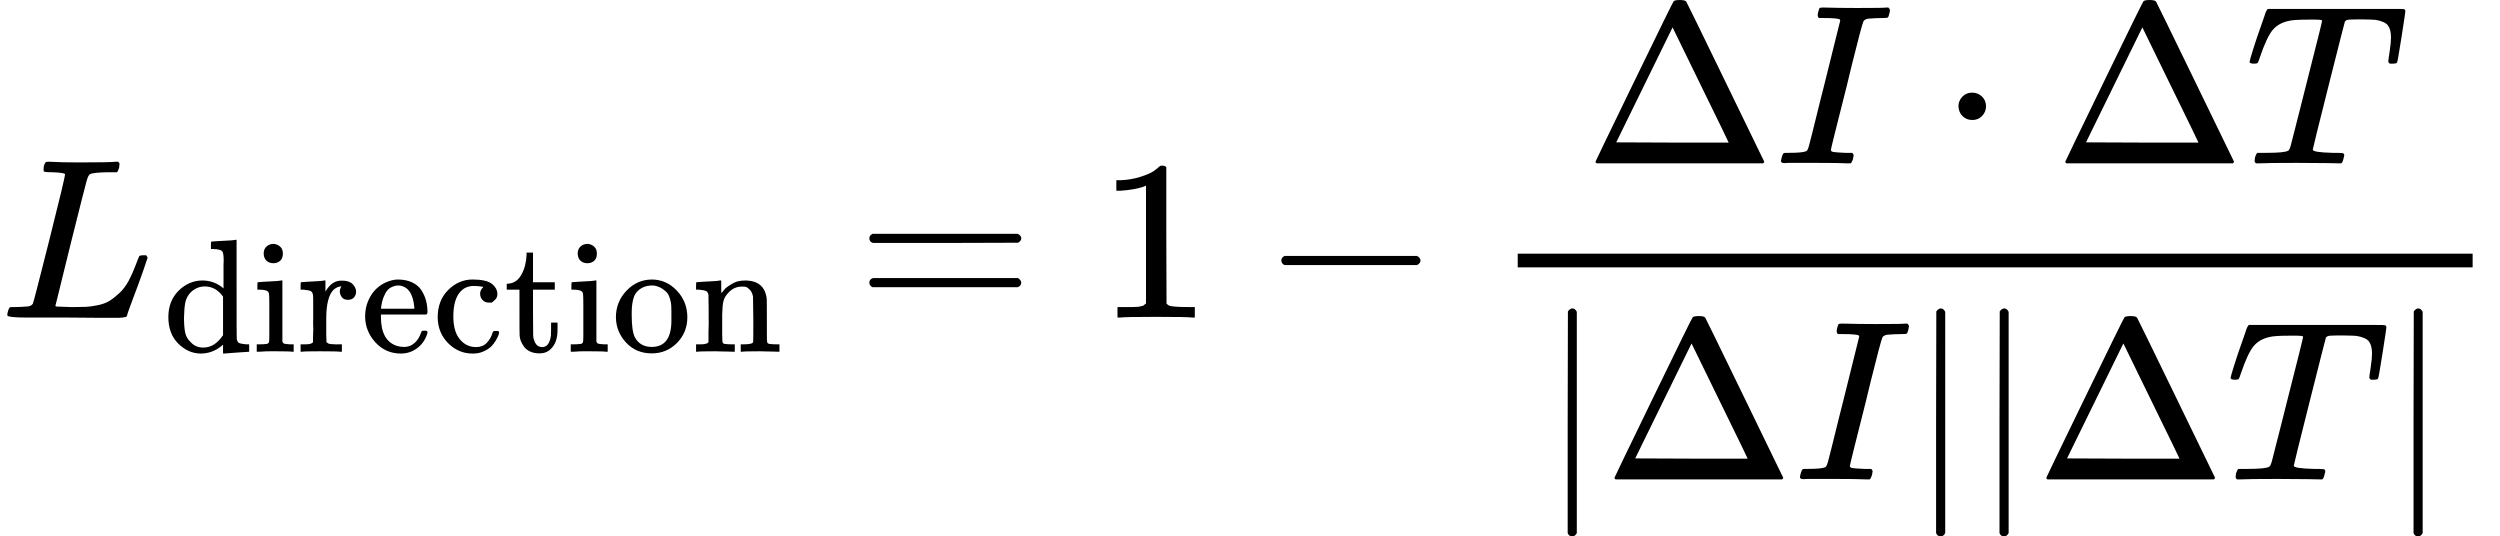 <?xml version="1.0" encoding="UTF-8"?><!DOCTYPE svg PUBLIC "-//W3C//DTD SVG 1.1//EN" "http://www.w3.org/Graphics/SVG/1.1/DTD/svg11.dtd"><svg style="vertical-align: -2.094ex;" xmlns="http://www.w3.org/2000/svg" width="24.794ex" height="5.319ex" role="img" focusable="false" viewBox="0 -1425.5 10959.2 2351" xmlns:xlink="http://www.w3.org/1999/xlink"><defs><path id="MJX-880-TEX-I-1D43F" d="M228 637Q194 637 192 641Q191 643 191 649Q191 673 202 682Q204 683 217 683Q271 680 344 680Q485 680 506 683H518Q524 677 524 674T522 656Q517 641 513 637H475Q406 636 394 628Q387 624 380 600T313 336Q297 271 279 198T252 88L243 52Q243 48 252 48T311 46H328Q360 46 379 47T428 54T478 72T522 106T564 161Q580 191 594 228T611 270Q616 273 628 273H641Q647 264 647 262T627 203T583 83T557 9Q555 4 553 3T537 0T494 -1Q483 -1 418 -1T294 0H116Q32 0 32 10Q32 17 34 24Q39 43 44 45Q48 46 59 46H65Q92 46 125 49Q139 52 144 61Q147 65 216 339T285 628Q285 635 228 637Z"></path><path id="MJX-880-TEX-N-64" d="M376 495Q376 511 376 535T377 568Q377 613 367 624T316 637H298V660Q298 683 300 683L310 684Q320 685 339 686T376 688Q393 689 413 690T443 693T454 694H457V390Q457 84 458 81Q461 61 472 55T517 46H535V0Q533 0 459 -5T380 -11H373V44L365 37Q307 -11 235 -11Q158 -11 96 50T34 215Q34 315 97 378T244 442Q319 442 376 393V495ZM373 342Q328 405 260 405Q211 405 173 369Q146 341 139 305T131 211Q131 155 138 120T173 59Q203 26 251 26Q322 26 373 103V342Z"></path><path id="MJX-880-TEX-N-69" d="M69 609Q69 637 87 653T131 669Q154 667 171 652T188 609Q188 579 171 564T129 549Q104 549 87 564T69 609ZM247 0Q232 3 143 3Q132 3 106 3T56 1L34 0H26V46H42Q70 46 91 49Q100 53 102 60T104 102V205V293Q104 345 102 359T88 378Q74 385 41 385H30V408Q30 431 32 431L42 432Q52 433 70 434T106 436Q123 437 142 438T171 441T182 442H185V62Q190 52 197 50T232 46H255V0H247Z"></path><path id="MJX-880-TEX-N-72" d="M36 46H50Q89 46 97 60V68Q97 77 97 91T98 122T98 161T98 203Q98 234 98 269T98 328L97 351Q94 370 83 376T38 385H20V408Q20 431 22 431L32 432Q42 433 60 434T96 436Q112 437 131 438T160 441T171 442H174V373Q213 441 271 441H277Q322 441 343 419T364 373Q364 352 351 337T313 322Q288 322 276 338T263 372Q263 381 265 388T270 400T273 405Q271 407 250 401Q234 393 226 386Q179 341 179 207V154Q179 141 179 127T179 101T180 81T180 66V61Q181 59 183 57T188 54T193 51T200 49T207 48T216 47T225 47T235 46T245 46H276V0H267Q249 3 140 3Q37 3 28 0H20V46H36Z"></path><path id="MJX-880-TEX-N-65" d="M28 218Q28 273 48 318T98 391T163 433T229 448Q282 448 320 430T378 380T406 316T415 245Q415 238 408 231H126V216Q126 68 226 36Q246 30 270 30Q312 30 342 62Q359 79 369 104L379 128Q382 131 395 131H398Q415 131 415 121Q415 117 412 108Q393 53 349 21T250 -11Q155 -11 92 58T28 218ZM333 275Q322 403 238 411H236Q228 411 220 410T195 402T166 381T143 340T127 274V267H333V275Z"></path><path id="MJX-880-TEX-N-63" d="M370 305T349 305T313 320T297 358Q297 381 312 396Q317 401 317 402T307 404Q281 408 258 408Q209 408 178 376Q131 329 131 219Q131 137 162 90Q203 29 272 29Q313 29 338 55T374 117Q376 125 379 127T395 129H409Q415 123 415 120Q415 116 411 104T395 71T366 33T318 2T249 -11Q163 -11 99 53T34 214Q34 318 99 383T250 448T370 421T404 357Q404 334 387 320Z"></path><path id="MJX-880-TEX-N-74" d="M27 422Q80 426 109 478T141 600V615H181V431H316V385H181V241Q182 116 182 100T189 68Q203 29 238 29Q282 29 292 100Q293 108 293 146V181H333V146V134Q333 57 291 17Q264 -10 221 -10Q187 -10 162 2T124 33T105 68T98 100Q97 107 97 248V385H18V422H27Z"></path><path id="MJX-880-TEX-N-6F" d="M28 214Q28 309 93 378T250 448Q340 448 405 380T471 215Q471 120 407 55T250 -10Q153 -10 91 57T28 214ZM250 30Q372 30 372 193V225V250Q372 272 371 288T364 326T348 362T317 390T268 410Q263 411 252 411Q222 411 195 399Q152 377 139 338T126 246V226Q126 130 145 91Q177 30 250 30Z"></path><path id="MJX-880-TEX-N-6E" d="M41 46H55Q94 46 102 60V68Q102 77 102 91T102 122T103 161T103 203Q103 234 103 269T102 328V351Q99 370 88 376T43 385H25V408Q25 431 27 431L37 432Q47 433 65 434T102 436Q119 437 138 438T167 441T178 442H181V402Q181 364 182 364T187 369T199 384T218 402T247 421T285 437Q305 442 336 442Q450 438 463 329Q464 322 464 190V104Q464 66 466 59T477 49Q498 46 526 46H542V0H534L510 1Q487 2 460 2T422 3Q319 3 310 0H302V46H318Q379 46 379 62Q380 64 380 200Q379 335 378 343Q372 371 358 385T334 402T308 404Q263 404 229 370Q202 343 195 315T187 232V168V108Q187 78 188 68T191 55T200 49Q221 46 249 46H265V0H257L234 1Q210 2 183 2T145 3Q42 3 33 0H25V46H41Z"></path><path id="MJX-880-TEX-N-3D" d="M56 347Q56 360 70 367H707Q722 359 722 347Q722 336 708 328L390 327H72Q56 332 56 347ZM56 153Q56 168 72 173H708Q722 163 722 153Q722 140 707 133H70Q56 140 56 153Z"></path><path id="MJX-880-TEX-N-31" d="M213 578L200 573Q186 568 160 563T102 556H83V602H102Q149 604 189 617T245 641T273 663Q275 666 285 666Q294 666 302 660V361L303 61Q310 54 315 52T339 48T401 46H427V0H416Q395 3 257 3Q121 3 100 0H88V46H114Q136 46 152 46T177 47T193 50T201 52T207 57T213 61V578Z"></path><path id="MJX-880-TEX-N-2212" d="M84 237T84 250T98 270H679Q694 262 694 250T679 230H98Q84 237 84 250Z"></path><path id="MJX-880-TEX-N-394" d="M51 0Q46 4 46 7Q46 9 215 357T388 709Q391 716 416 716Q439 716 444 709Q447 705 616 357T786 7Q786 4 781 0H51ZM507 344L384 596L137 92L383 91H630Q630 93 507 344Z"></path><path id="MJX-880-TEX-I-1D43C" d="M43 1Q26 1 26 10Q26 12 29 24Q34 43 39 45Q42 46 54 46H60Q120 46 136 53Q137 53 138 54Q143 56 149 77T198 273Q210 318 216 344Q286 624 286 626Q284 630 284 631Q274 637 213 637H193Q184 643 189 662Q193 677 195 680T209 683H213Q285 681 359 681Q481 681 487 683H497Q504 676 504 672T501 655T494 639Q491 637 471 637Q440 637 407 634Q393 631 388 623Q381 609 337 432Q326 385 315 341Q245 65 245 59Q245 52 255 50T307 46H339Q345 38 345 37T342 19Q338 6 332 0H316Q279 2 179 2Q143 2 113 2T65 2T43 1Z"></path><path id="MJX-880-TEX-N-22C5" d="M78 250Q78 274 95 292T138 310Q162 310 180 294T199 251Q199 226 182 208T139 190T96 207T78 250Z"></path><path id="MJX-880-TEX-I-1D447" d="M40 437Q21 437 21 445Q21 450 37 501T71 602L88 651Q93 669 101 677H569H659Q691 677 697 676T704 667Q704 661 687 553T668 444Q668 437 649 437Q640 437 637 437T631 442L629 445Q629 451 635 490T641 551Q641 586 628 604T573 629Q568 630 515 631Q469 631 457 630T439 622Q438 621 368 343T298 60Q298 48 386 46Q418 46 427 45T436 36Q436 31 433 22Q429 4 424 1L422 0Q419 0 415 0Q410 0 363 1T228 2Q99 2 64 0H49Q43 6 43 9T45 27Q49 40 55 46H83H94Q174 46 189 55Q190 56 191 56Q196 59 201 76T241 233Q258 301 269 344Q339 619 339 625Q339 630 310 630H279Q212 630 191 624Q146 614 121 583T67 467Q60 445 57 441T43 437H40Z"></path><path id="MJX-880-TEX-N-7C" d="M139 -249H137Q125 -249 119 -235V251L120 737Q130 750 139 750Q152 750 159 735V-235Q151 -249 141 -249H139Z"></path></defs><g stroke="currentColor" fill="currentColor" stroke-width="0" transform="scale(1,-1)"><g data-mml-node="math"><g data-mml-node="mtable"><g data-mml-node="mtr" transform="translate(0,33.5)"><g data-mml-node="mtd"><g data-mml-node="msub"><g data-mml-node="mi"><use data-c="1D43F" xlink:href="#MJX-880-TEX-I-1D43F"></use></g><g data-mml-node="TeXAtom" transform="translate(714,-150) scale(0.707)" data-mjx-texclass="ORD"><g data-mml-node="mtext"><use data-c="64" xlink:href="#MJX-880-TEX-N-64"></use><use data-c="69" xlink:href="#MJX-880-TEX-N-69" transform="translate(556,0)"></use><use data-c="72" xlink:href="#MJX-880-TEX-N-72" transform="translate(834,0)"></use><use data-c="65" xlink:href="#MJX-880-TEX-N-65" transform="translate(1226,0)"></use><use data-c="63" xlink:href="#MJX-880-TEX-N-63" transform="translate(1670,0)"></use><use data-c="74" xlink:href="#MJX-880-TEX-N-74" transform="translate(2114,0)"></use><use data-c="69" xlink:href="#MJX-880-TEX-N-69" transform="translate(2503,0)"></use><use data-c="6F" xlink:href="#MJX-880-TEX-N-6F" transform="translate(2781,0)"></use><use data-c="6E" xlink:href="#MJX-880-TEX-N-6E" transform="translate(3281,0)"></use></g></g></g><g data-mml-node="mo" transform="translate(3754.9,0)"><use data-c="3D" xlink:href="#MJX-880-TEX-N-3D"></use></g><g data-mml-node="mn" transform="translate(4810.7,0)"><use data-c="31" xlink:href="#MJX-880-TEX-N-31"></use></g><g data-mml-node="mo" transform="translate(5532.9,0)"><use data-c="2212" xlink:href="#MJX-880-TEX-N-2212"></use></g><g data-mml-node="mfrac" transform="translate(6533.2,0)"><g data-mml-node="mrow" transform="translate(414.8,676)"><g data-mml-node="mi"><use data-c="394" xlink:href="#MJX-880-TEX-N-394"></use></g><g data-mml-node="mi" transform="translate(833,0)"><use data-c="1D43C" xlink:href="#MJX-880-TEX-I-1D43C"></use></g><g data-mml-node="mo" transform="translate(1559.2,0)"><use data-c="22C5" xlink:href="#MJX-880-TEX-N-22C5"></use></g><g data-mml-node="mi" transform="translate(2059.4,0)"><use data-c="394" xlink:href="#MJX-880-TEX-N-394"></use></g><g data-mml-node="mi" transform="translate(2892.4,0)"><use data-c="1D447" xlink:href="#MJX-880-TEX-I-1D447"></use></g></g><g data-mml-node="mrow" transform="translate(220,-709.5)"><g data-mml-node="mo" transform="translate(0 -0.5)"><use data-c="7C" xlink:href="#MJX-880-TEX-N-7C"></use></g><g data-mml-node="mi" transform="translate(278,0)"><use data-c="394" xlink:href="#MJX-880-TEX-N-394"></use></g><g data-mml-node="mi" transform="translate(1111,0)"><use data-c="1D43C" xlink:href="#MJX-880-TEX-I-1D43C"></use></g><g data-mml-node="mo" transform="translate(1615,0) translate(0 -0.5)"><use data-c="7C" xlink:href="#MJX-880-TEX-N-7C"></use></g><g data-mml-node="mo" transform="translate(1893,0) translate(0 -0.5)"><use data-c="7C" xlink:href="#MJX-880-TEX-N-7C"></use></g><g data-mml-node="mi" transform="translate(2171,0)"><use data-c="394" xlink:href="#MJX-880-TEX-N-394"></use></g><g data-mml-node="mi" transform="translate(3004,0)"><use data-c="1D447" xlink:href="#MJX-880-TEX-I-1D447"></use></g><g data-mml-node="mo" transform="translate(3708,0) translate(0 -0.5)"><use data-c="7C" xlink:href="#MJX-880-TEX-N-7C"></use></g></g><rect width="4186" height="60" x="120" y="220"></rect></g></g></g></g></g></g></svg>